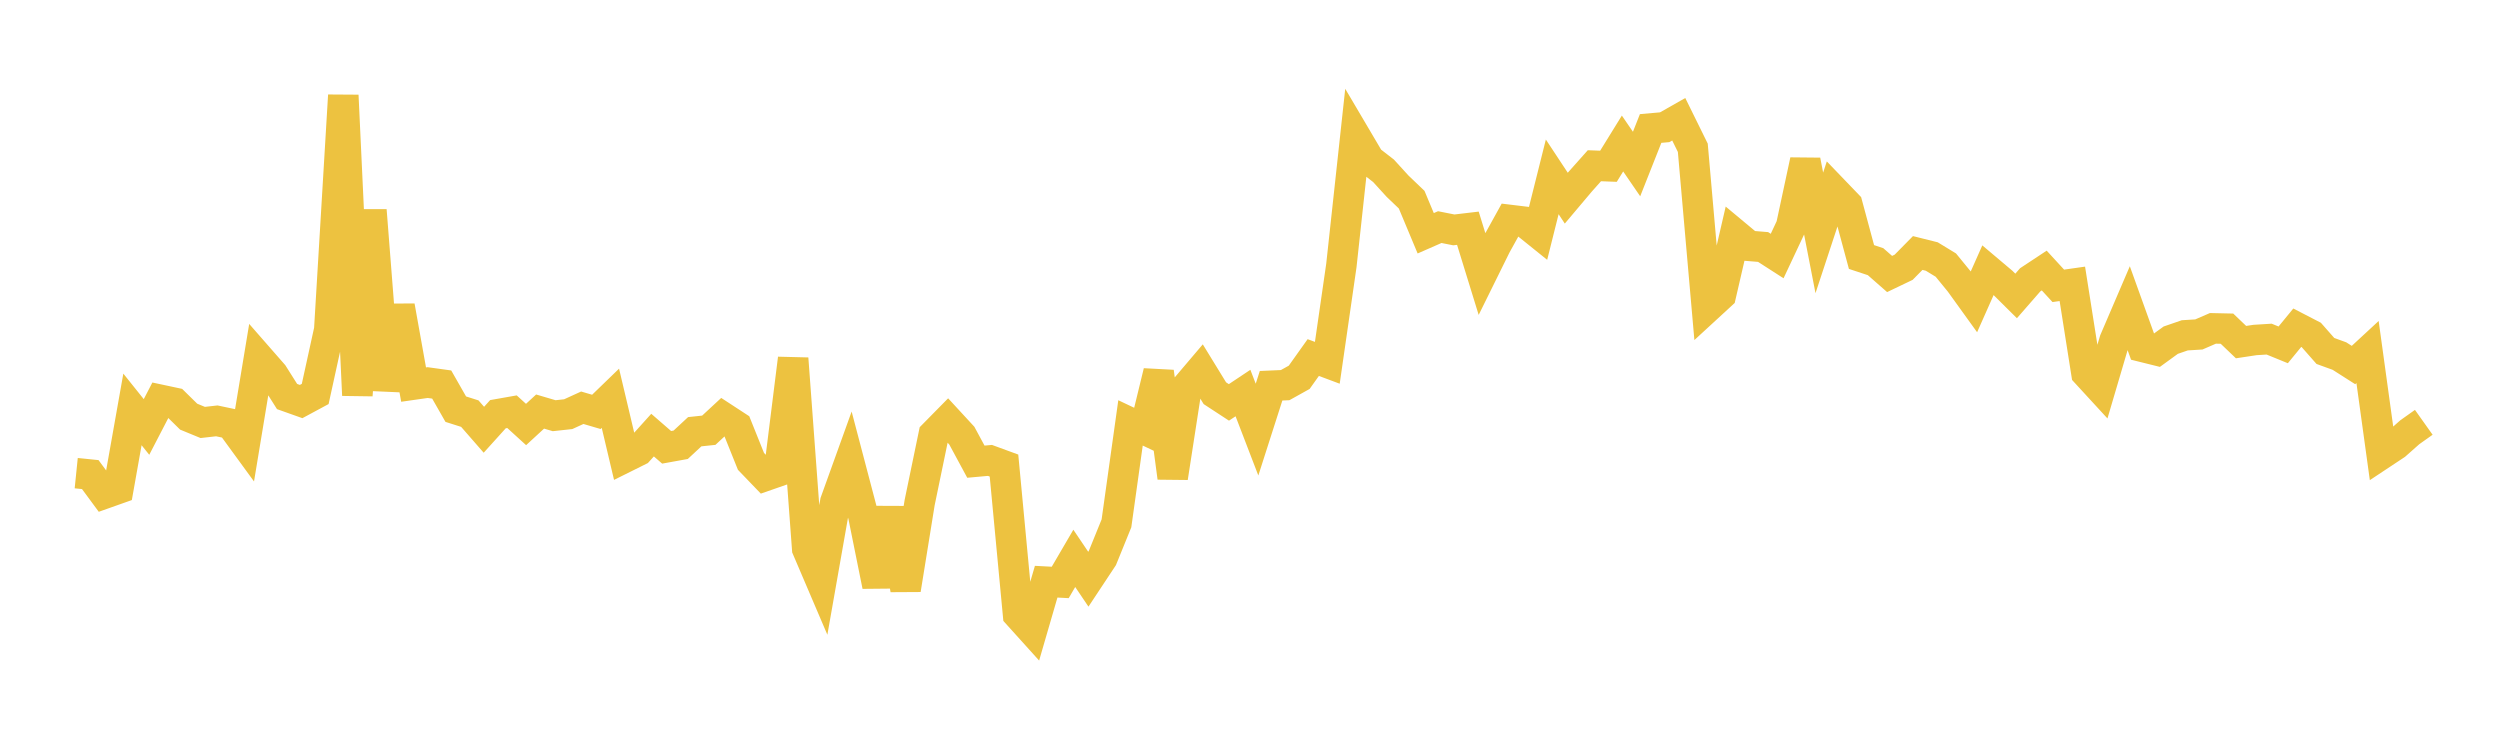 <svg width="164" height="48" xmlns="http://www.w3.org/2000/svg" xmlns:xlink="http://www.w3.org/1999/xlink"><path fill="none" stroke="rgb(237,194,64)" stroke-width="2" d="M5,31.039L5.922,31.133L6.844,32.383L7.766,32.056L8.689,26.857L9.611,28.009L10.533,26.23L11.455,26.427L12.377,27.333L13.299,27.713L14.222,27.609L15.144,27.804L16.066,29.068L16.988,23.5L17.91,24.554L18.832,26.013L19.754,26.341L20.677,25.844L21.599,21.635L22.521,6.257L23.443,25.926L24.365,13.796L25.287,25.574L26.21,20.082L27.132,25.229L28.054,25.097L28.976,25.225L29.898,26.841L30.82,27.134L31.743,28.192L32.665,27.171L33.587,27.008L34.509,27.847L35.431,26.998L36.353,27.27L37.275,27.17L38.198,26.748L39.12,27.019L40.042,26.126L40.964,30.024L41.886,29.565L42.808,28.543L43.731,29.344L44.653,29.177L45.575,28.321L46.497,28.223L47.419,27.368L48.341,27.97L49.263,30.266L50.186,31.226L51.108,30.905L52.03,23.522L52.952,35.999L53.874,38.157L54.796,32.925L55.719,30.362L56.641,33.866L57.563,38.432L58.485,33.36L59.407,38.677L60.329,32.97L61.251,28.517L62.174,27.579L63.096,28.579L64.018,30.286L64.94,30.203L65.862,30.541L66.784,40.309L67.707,41.331L68.629,38.159L69.551,38.208L70.473,36.629L71.395,37.996L72.317,36.603L73.24,34.331L74.162,27.742L75.084,28.179L76.006,24.39L76.928,31.335L77.85,25.375L78.772,24.289L79.695,25.794L80.617,26.397L81.539,25.783L82.461,28.182L83.383,25.305L84.305,25.265L85.228,24.751L86.15,23.455L87.072,23.8L87.994,17.414L88.916,8.927L89.838,10.49L90.76,11.205L91.683,12.217L92.605,13.098L93.527,15.303L94.449,14.898L95.371,15.081L96.293,14.972L97.216,17.964L98.138,16.097L99.06,14.431L99.982,14.543L100.904,15.285L101.826,11.602L102.749,13L103.671,11.907L104.593,10.872L105.515,10.907L106.437,9.415L107.359,10.76L108.281,8.429L109.204,8.347L110.126,7.823L111.048,9.695L111.97,20.196L112.892,19.348L113.814,15.359L114.737,16.128L115.659,16.203L116.581,16.796L117.503,14.832L118.425,10.531L119.347,15.278L120.269,12.479L121.192,13.439L122.114,16.86L123.036,17.165L123.958,17.974L124.88,17.532L125.802,16.597L126.725,16.828L127.647,17.39L128.569,18.518L129.491,19.797L130.413,17.721L131.335,18.499L132.257,19.414L133.18,18.356L134.102,17.747L135.024,18.751L135.946,18.62L136.868,24.47L137.79,25.473L138.713,22.342L139.635,20.193L140.557,22.756L141.479,22.985L142.401,22.315L143.323,21.997L144.246,21.94L145.168,21.54L146.09,21.561L147.012,22.442L147.934,22.303L148.856,22.246L149.778,22.623L150.701,21.498L151.623,21.975L152.545,23.023L153.467,23.358L154.389,23.946L155.311,23.093L156.234,29.786L157.156,29.175L158.078,28.359L159,27.704"></path></svg>